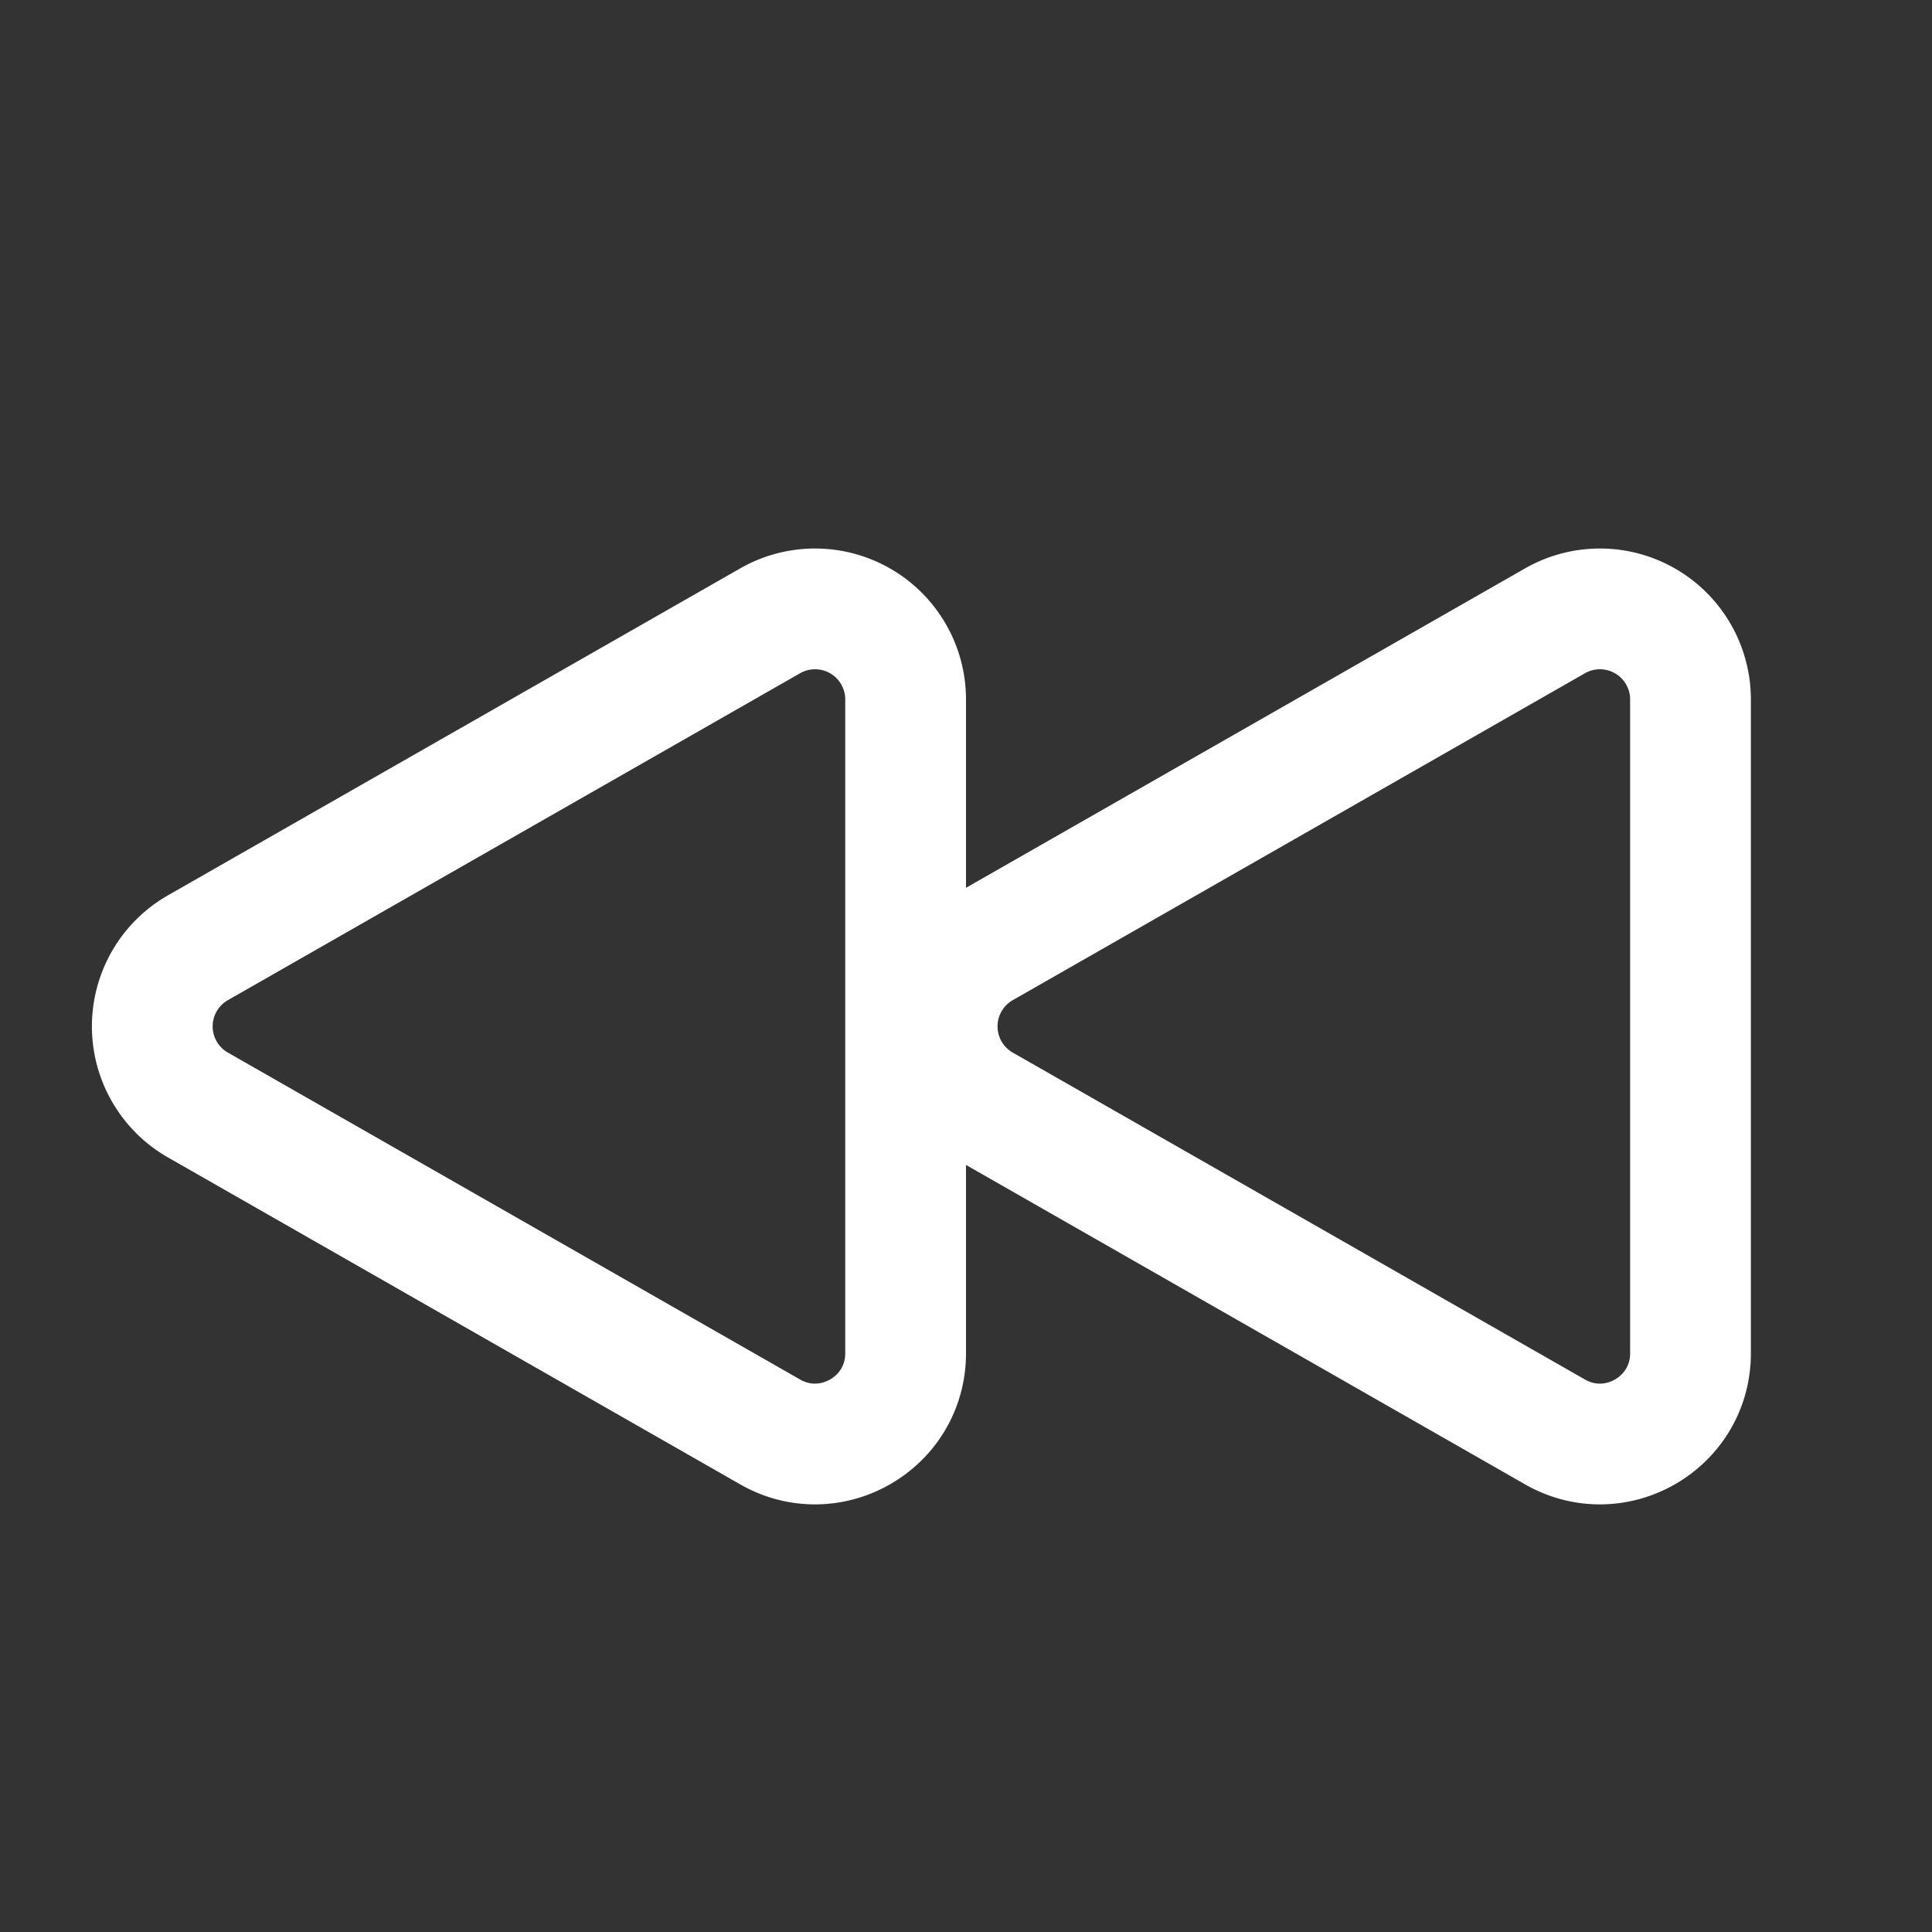 <svg xmlns="http://www.w3.org/2000/svg" fill="none" viewBox="0 0 24 24" stroke-width="1.5"
              stroke="#ffffff" class="w-12 h-12 text-white">
              <rect x="0" y="0" width="24" height="24" fill="#333333" stroke="none"/>
              <path stroke-linecap="round" stroke-linejoin="round"
                d="M21 16.811c0 .864-.933 1.406-1.683.977l-7.108-4.061a1.125 1.125 0 0 1 0-1.954l7.108-4.061A1.125 1.125 0 0 1 21 8.689v8.122ZM11.25 16.811c0 .864-.933 1.406-1.683.977l-7.108-4.061a1.125 1.125 0 0 1 0-1.954l7.108-4.061a1.125 1.125 0 0 1 1.683.977v8.122Z" />
</svg>
